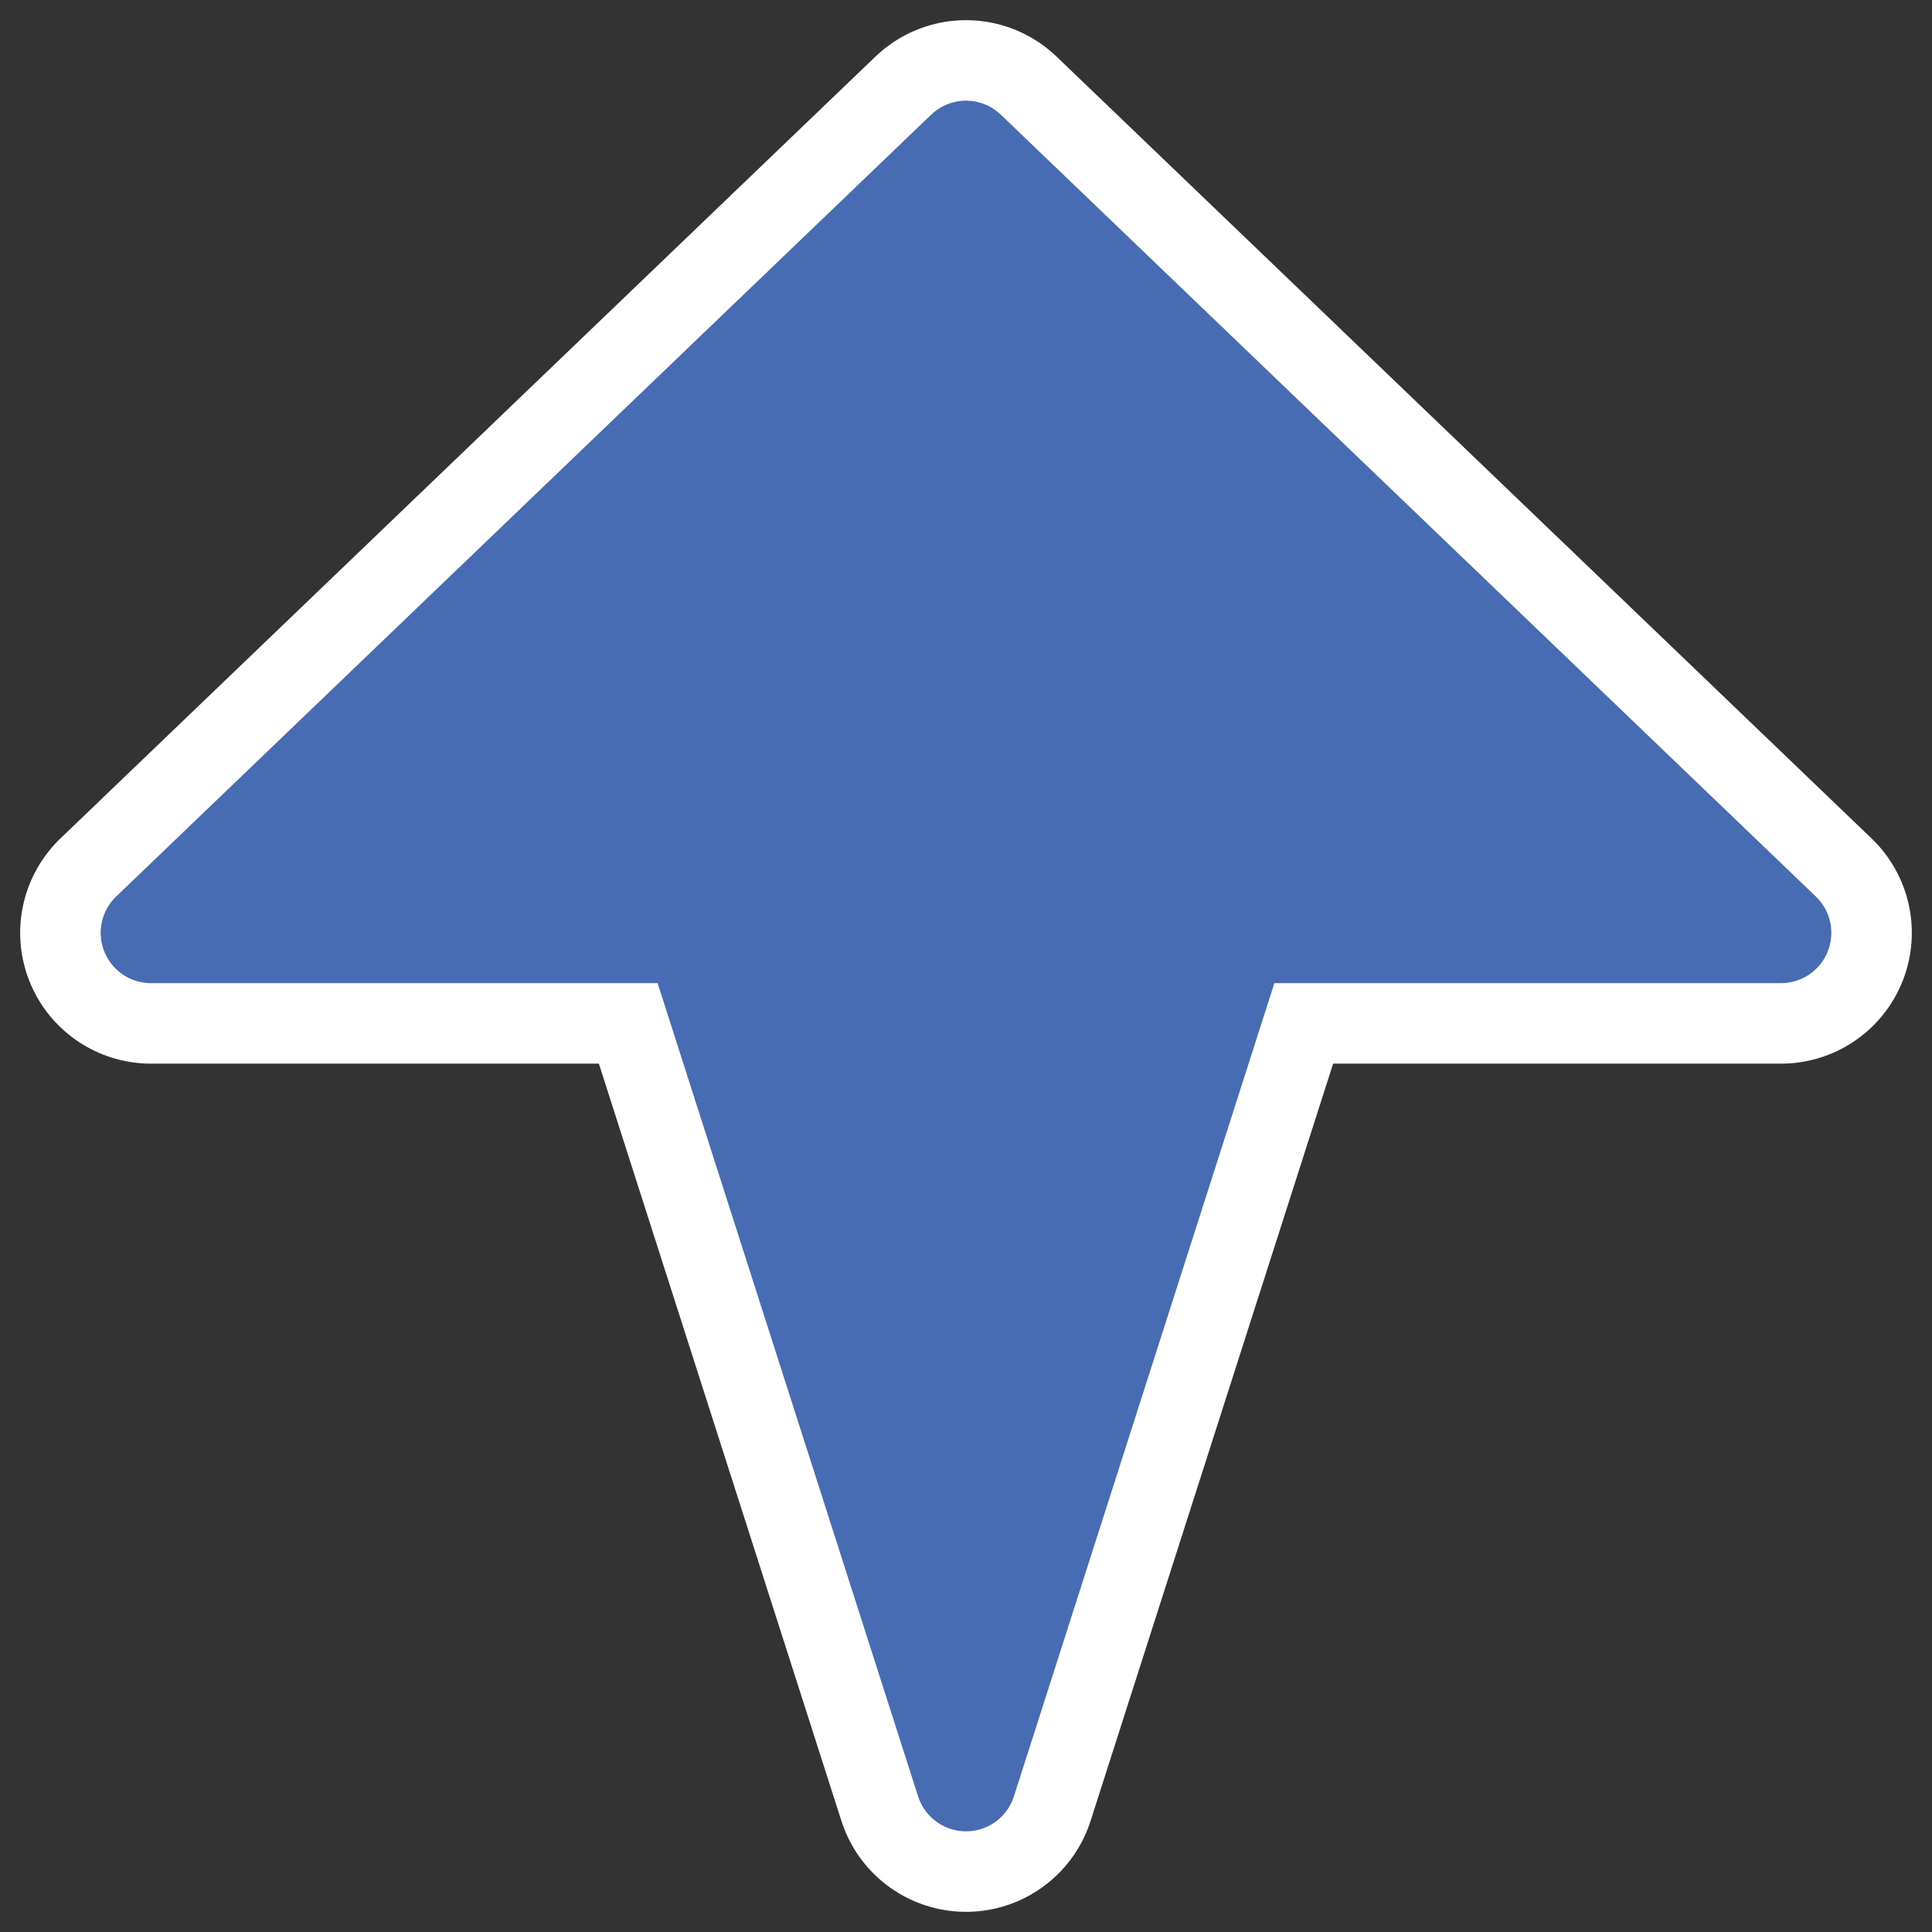 <?xml version="1.0" encoding="UTF-8"?>
<svg _SVGFile__filename="oldscale/actions/goto.svg" version="1.0" viewBox="0 0 60 60" xmlns="http://www.w3.org/2000/svg">
<rect x="0" y="0" width="60" height="60" fill="#333333" stroke="none"/>
<g transform="matrix(0 -1 1 0 -7.3e-5 60)" stroke-linecap="round" stroke-linejoin="round">
<path d="m31.03 55.311 24.281-25.311-24.281-25.311v16.874l-26.341 8.437 26.341 8.437v16.874z" fill="none" stroke="#fff" stroke-width="8.125"/>
<path d="m31.03 55.311 24.281-25.311-24.281-25.311v16.874l-26.341 8.437 26.341 8.437v16.874z" fill="#476cb3" fill-rule="evenodd" stroke="#476cb3" stroke-width="3.125"/>
</g>
</svg>
